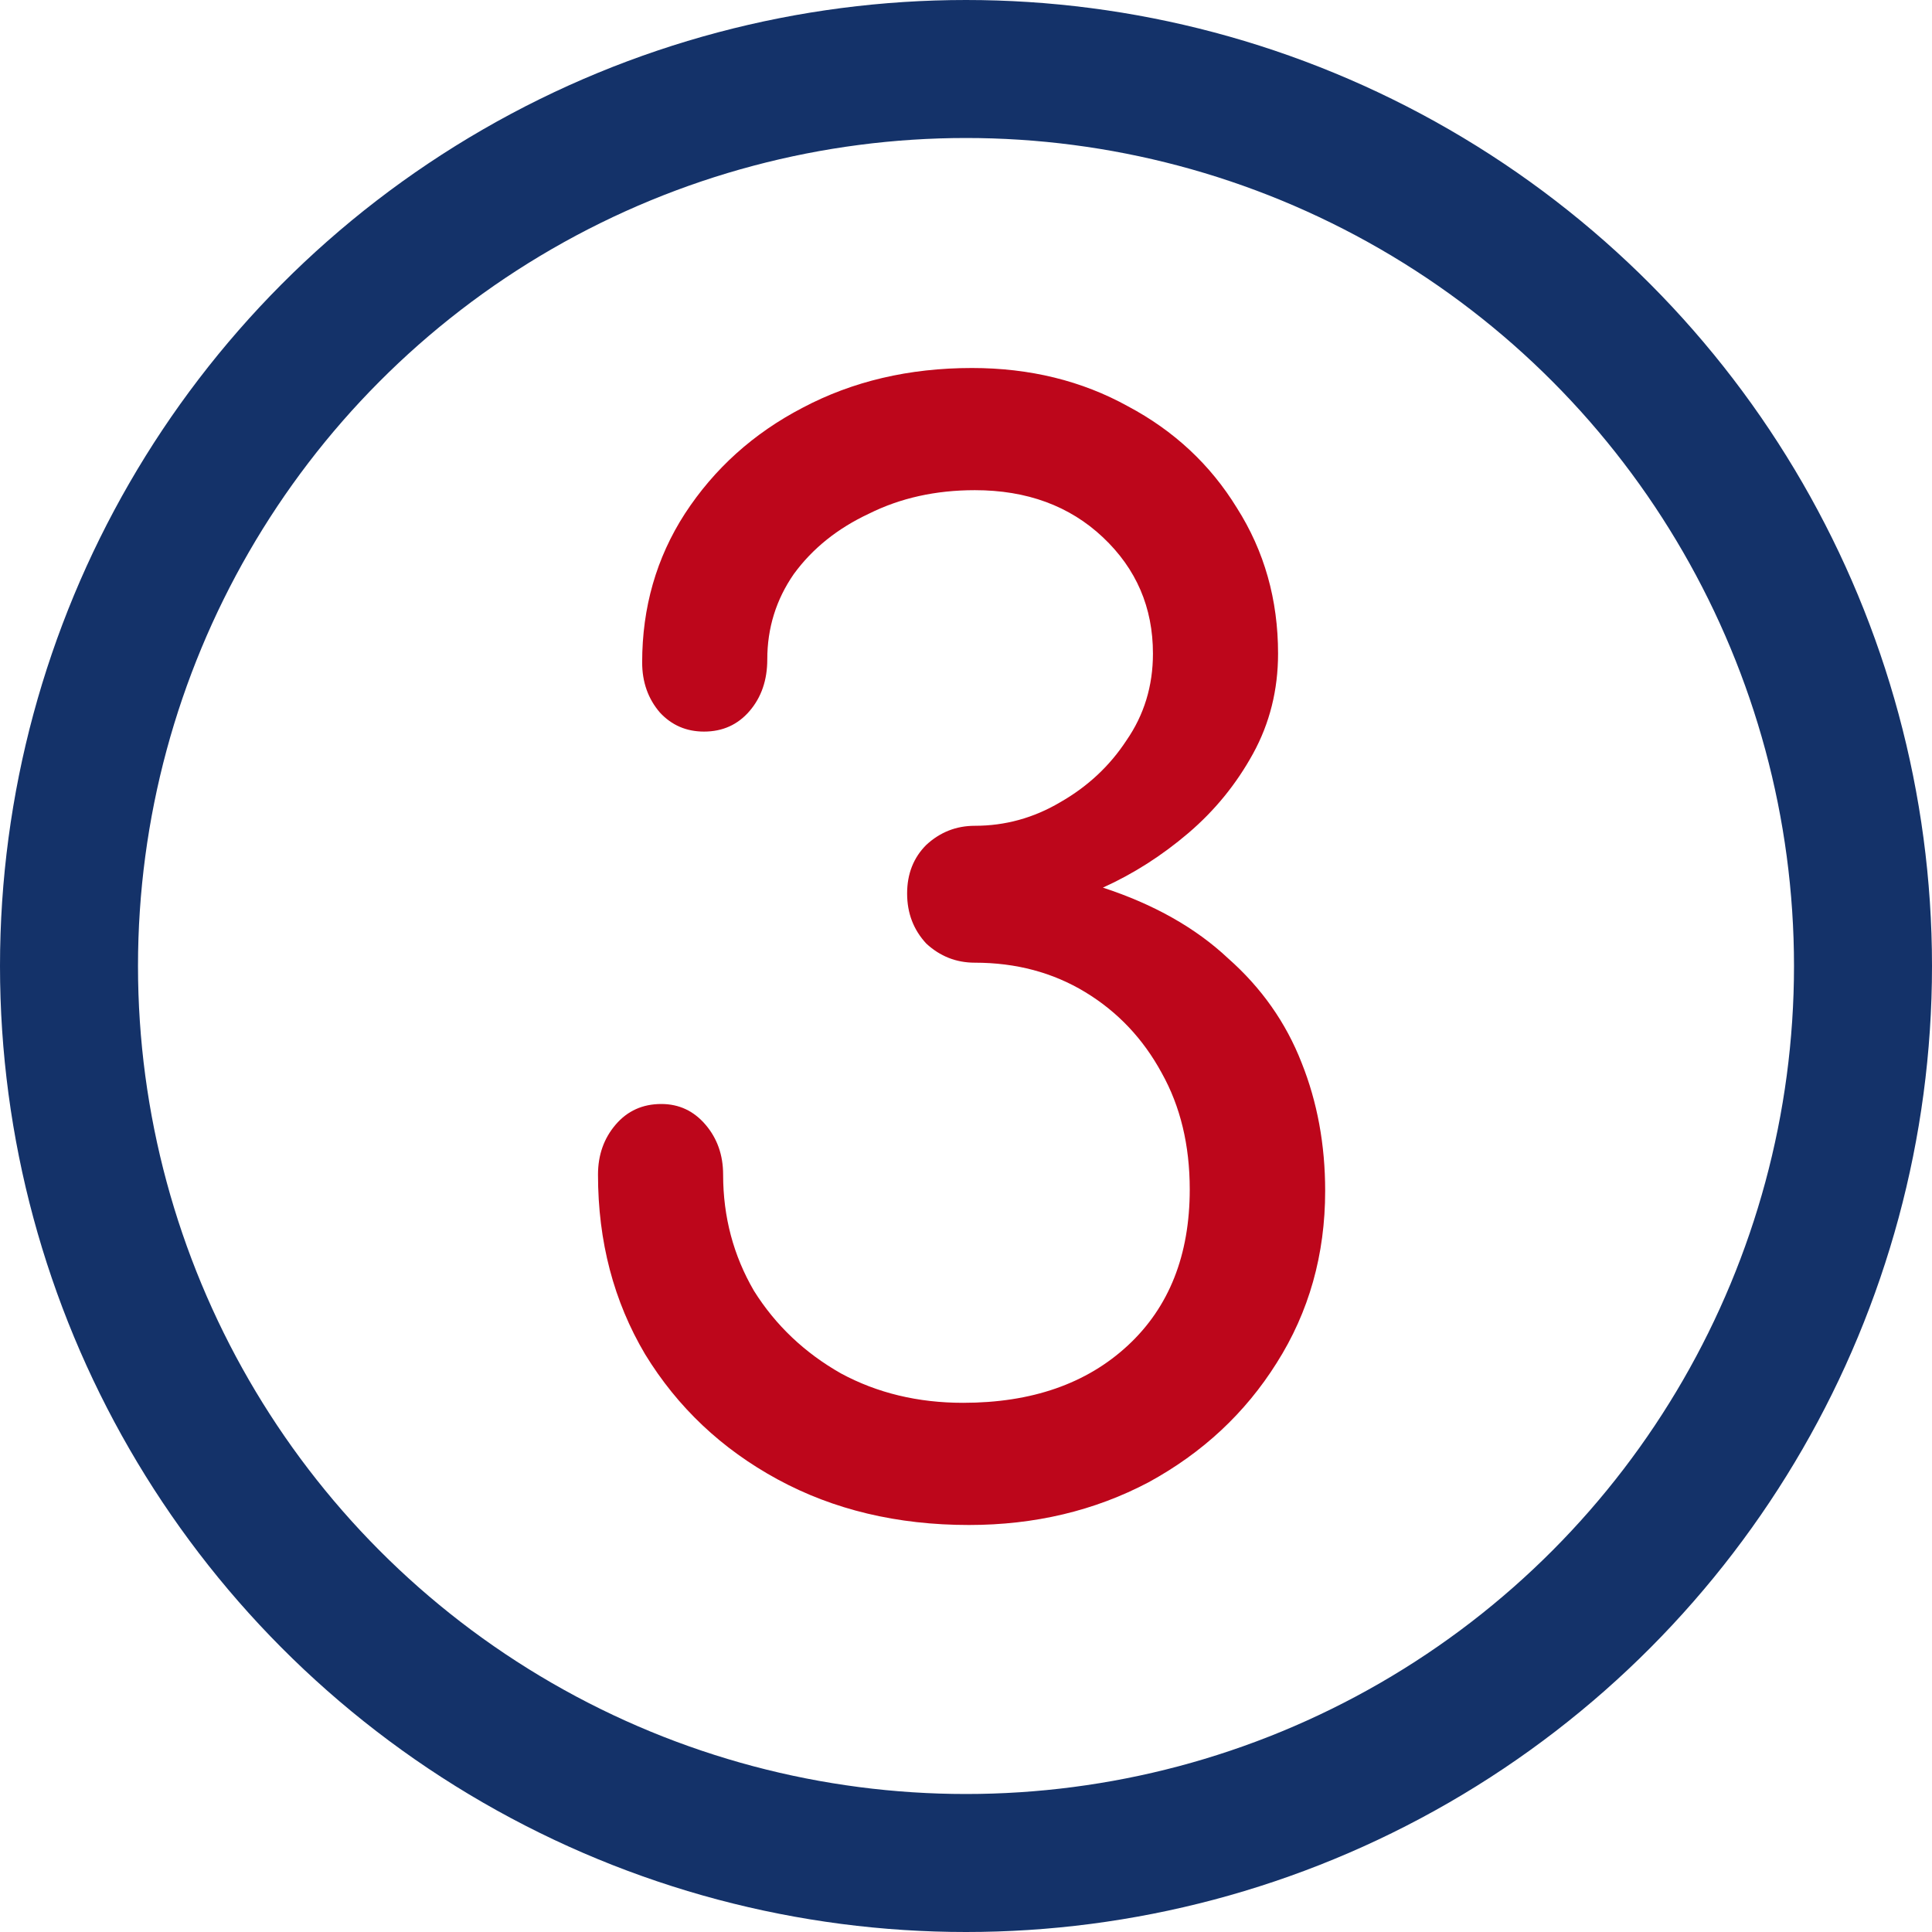 <?xml version="1.0" encoding="UTF-8"?> <svg xmlns="http://www.w3.org/2000/svg" width="42" height="42" viewBox="0 0 42 42" fill="none"> <circle cx="21" cy="21" r="19.5" stroke="#143269" stroke-width="3"></circle> <path d="M21.064 33.152C19.507 33.152 18.12 32.821 16.904 32.16C15.688 31.499 14.728 30.592 14.024 29.44C13.341 28.288 13 26.987 13 25.536C13 25.109 13.128 24.747 13.384 24.448C13.64 24.149 13.971 24 14.376 24C14.76 24 15.08 24.149 15.336 24.448C15.592 24.747 15.72 25.109 15.72 25.536C15.72 26.453 15.944 27.296 16.392 28.064C16.861 28.811 17.491 29.408 18.28 29.856C19.069 30.283 19.955 30.496 20.936 30.496C22.429 30.496 23.624 30.08 24.52 29.248C25.416 28.416 25.864 27.285 25.864 25.856C25.864 24.896 25.661 24.053 25.256 23.328C24.851 22.581 24.296 21.995 23.592 21.568C22.888 21.141 22.088 20.928 21.192 20.928C20.787 20.928 20.435 20.789 20.136 20.512C19.859 20.213 19.72 19.851 19.72 19.424C19.72 18.997 19.859 18.645 20.136 18.368C20.435 18.091 20.787 17.952 21.192 17.952C21.853 17.952 22.472 17.781 23.048 17.44C23.645 17.099 24.125 16.651 24.488 16.096C24.872 15.541 25.064 14.912 25.064 14.208C25.064 13.205 24.701 12.363 23.976 11.68C23.251 10.997 22.323 10.656 21.192 10.656C20.339 10.656 19.571 10.827 18.888 11.168C18.205 11.488 17.661 11.925 17.256 12.48C16.872 13.035 16.68 13.653 16.68 14.336C16.68 14.784 16.552 15.157 16.296 15.456C16.04 15.755 15.709 15.904 15.304 15.904C14.92 15.904 14.6 15.765 14.344 15.488C14.088 15.189 13.96 14.827 13.96 14.4C13.96 13.205 14.269 12.128 14.888 11.168C15.528 10.187 16.381 9.419 17.448 8.864C18.536 8.288 19.763 8 21.128 8C22.387 8 23.517 8.277 24.52 8.832C25.523 9.365 26.312 10.101 26.888 11.04C27.485 11.979 27.784 13.035 27.784 14.208C27.784 14.997 27.603 15.723 27.24 16.384C26.877 17.045 26.408 17.621 25.832 18.112C25.256 18.603 24.637 18.997 23.976 19.296C25.085 19.659 25.992 20.171 26.696 20.832C27.421 21.472 27.955 22.229 28.296 23.104C28.637 23.957 28.808 24.885 28.808 25.888C28.808 27.275 28.456 28.523 27.752 29.632C27.069 30.72 26.141 31.584 24.968 32.224C23.795 32.843 22.493 33.152 21.064 33.152Z" fill="#BD061B"></path> </svg> 